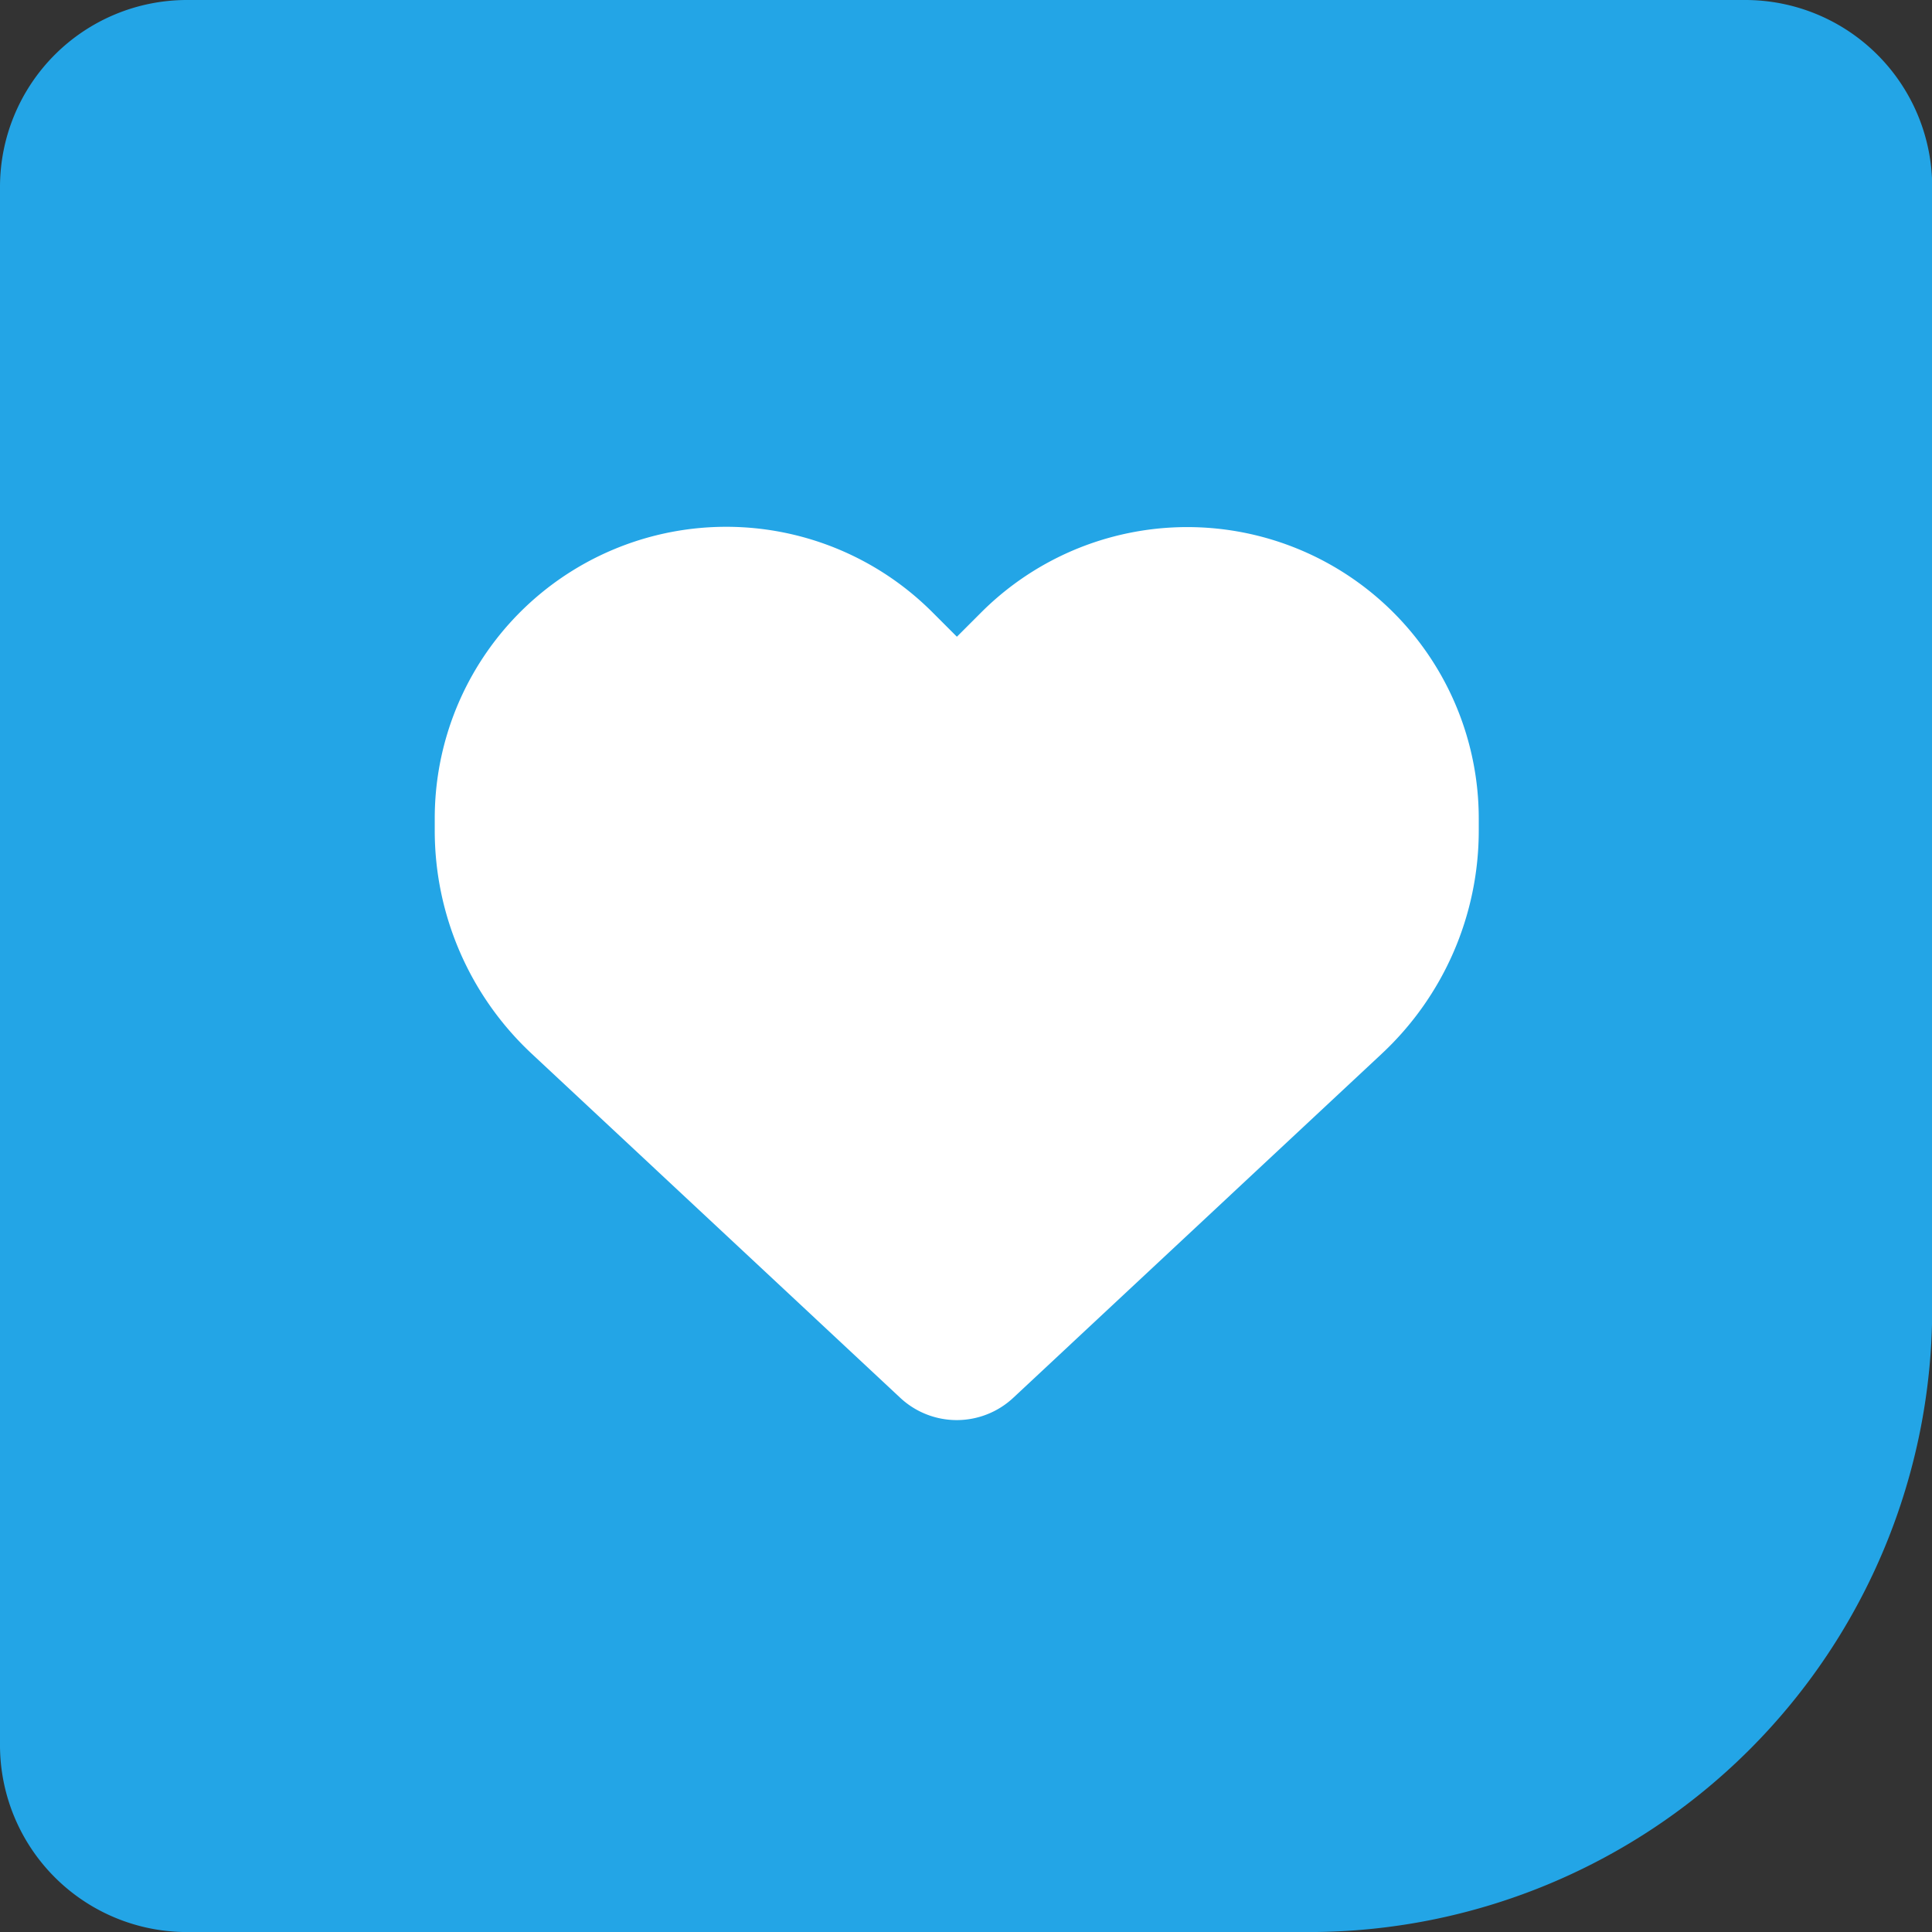 <svg xmlns="http://www.w3.org/2000/svg" width="39.676" height="39.676" viewBox="0 0 39.676 39.676"><rect x="0" y="0" width="39.676" height="39.676" fill="#333333" stroke="none"/><path d="M3.84 0h32a3.84 3.84 0 013.84 3.84v23.037a12.8 12.8 0 01-12.8 12.8H3.84A3.84 3.84 0 010 35.836v-32A3.84 3.84 0 013.84 0z" fill="#23a5e6"/><path d="M10.921 21.641l7.567 7.065a1.7 1.7 0 002.32 0l7.567-7.065a6.265 6.265 0 001.993-4.585v-.243a5.986 5.986 0 00-10.217-4.237l-.5.5-.5-.5a5.986 5.986 0 00-10.223 4.237v.243a6.265 6.265 0 001.993 4.585z" fill="#fff"/></svg>
